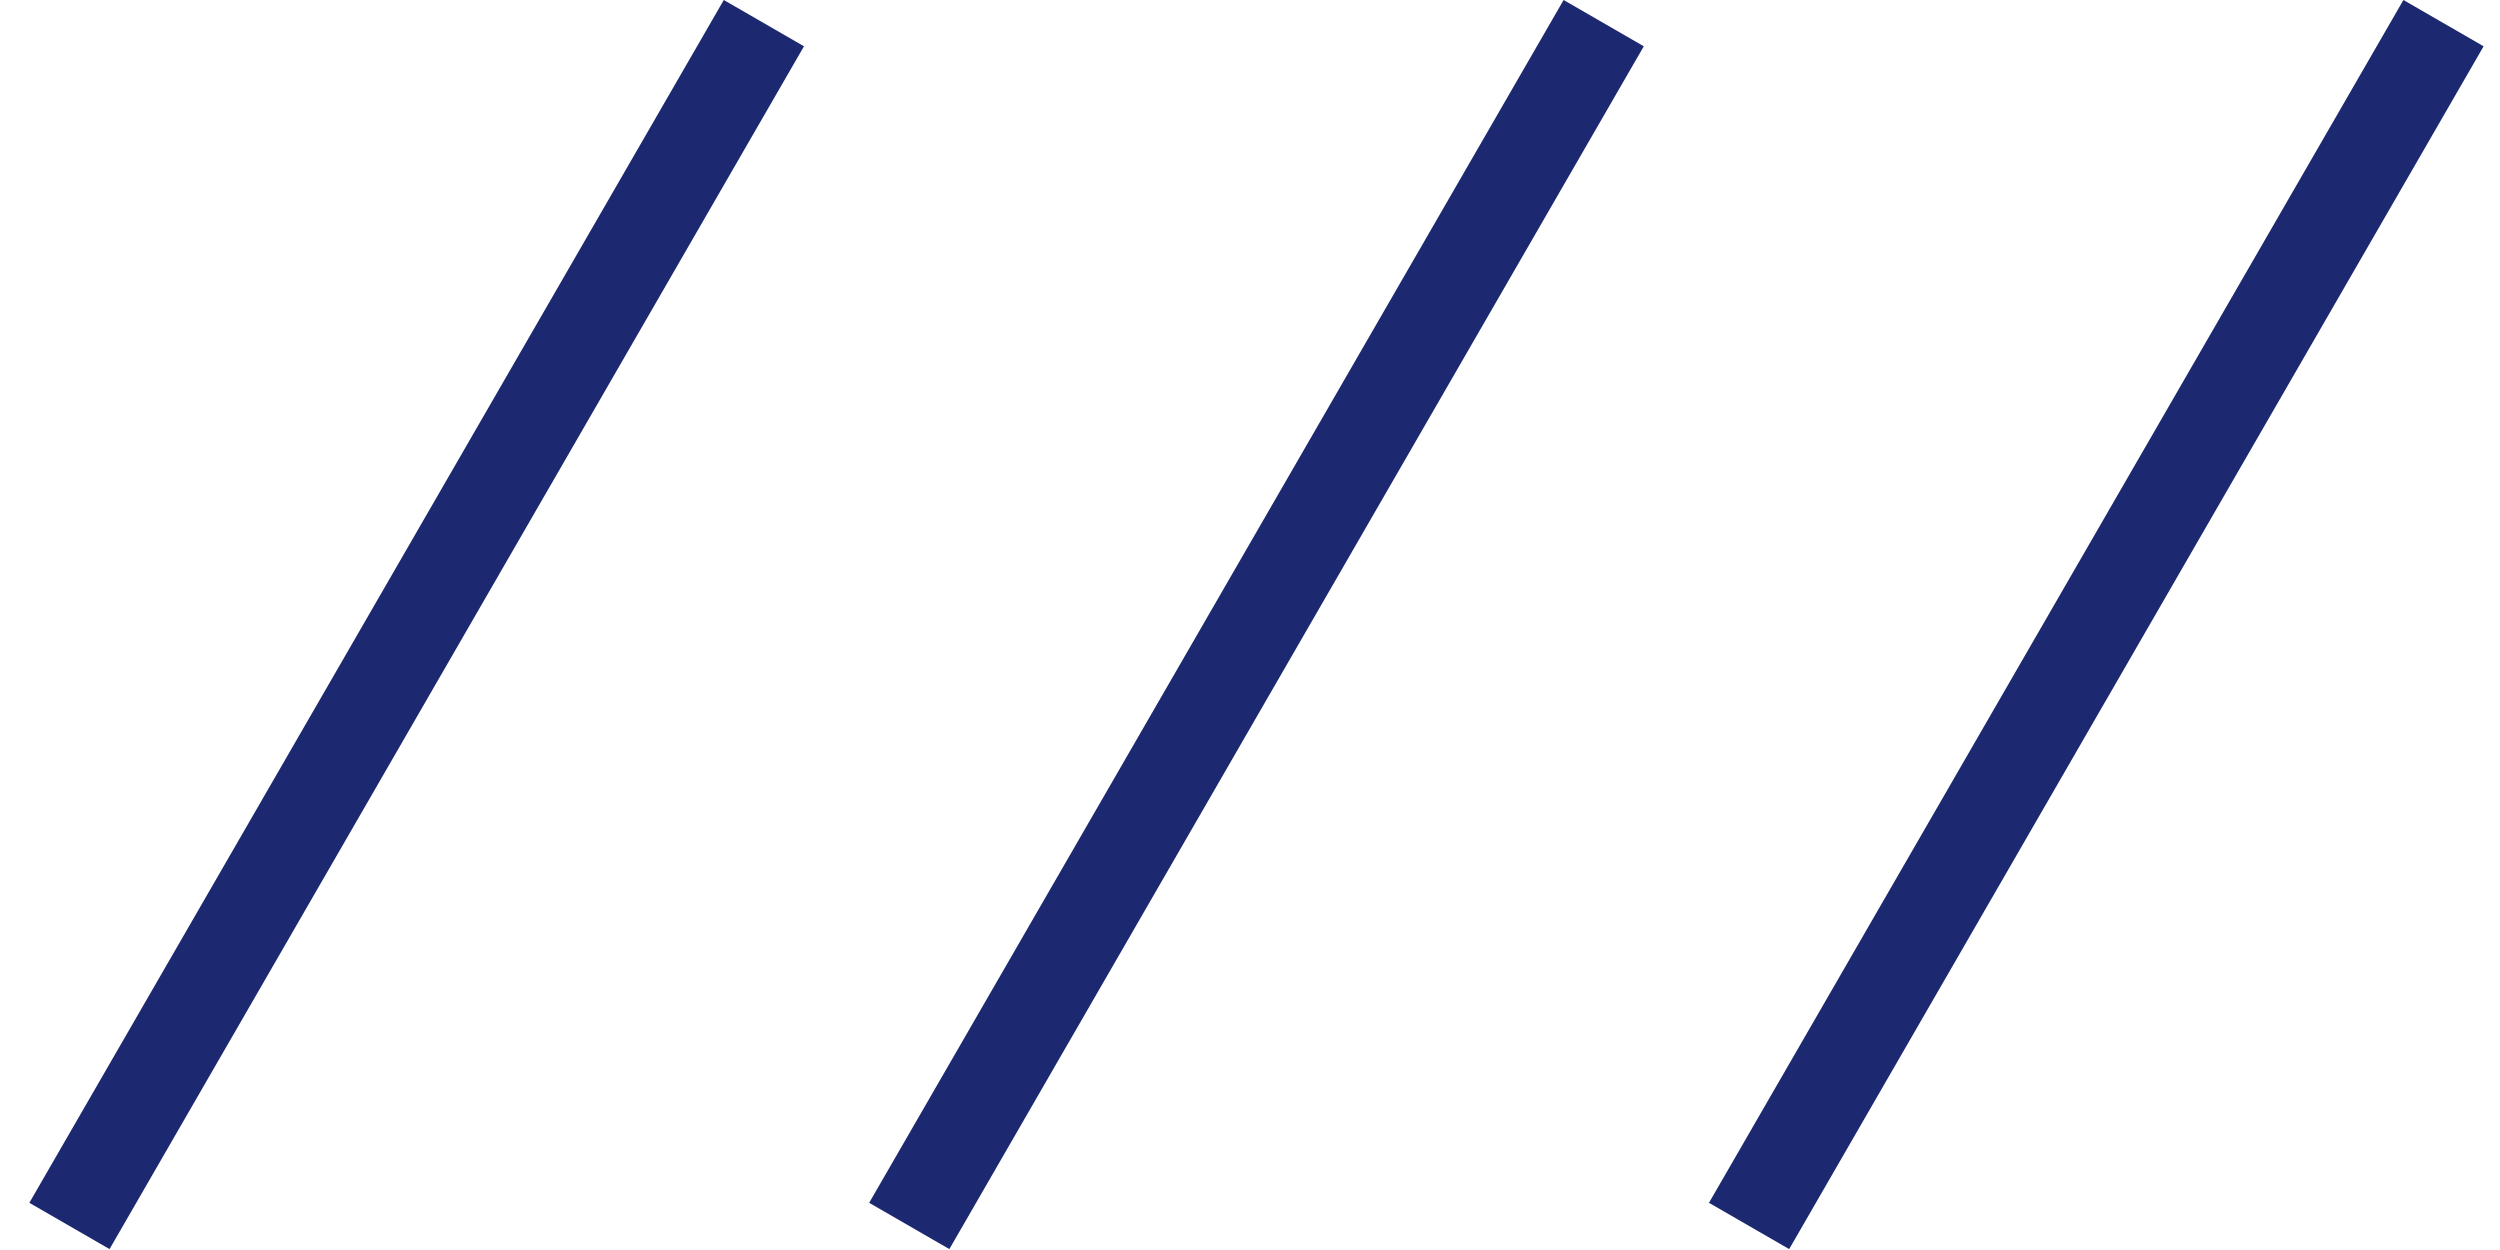 <?xml version="1.0" encoding="UTF-8"?> <svg xmlns="http://www.w3.org/2000/svg" width="54" height="27" viewBox="0 0 54 27" fill="none"> <rect x="15.634" width="2" height="30" transform="rotate(30 15.634 0)" fill="#1C2970"></rect> <rect x="33.774" width="2" height="30" transform="rotate(30 33.774 0)" fill="#1C2970"></rect> <rect x="51.914" width="2" height="30" transform="rotate(30 51.914 0)" fill="#1C2970"></rect> </svg> 